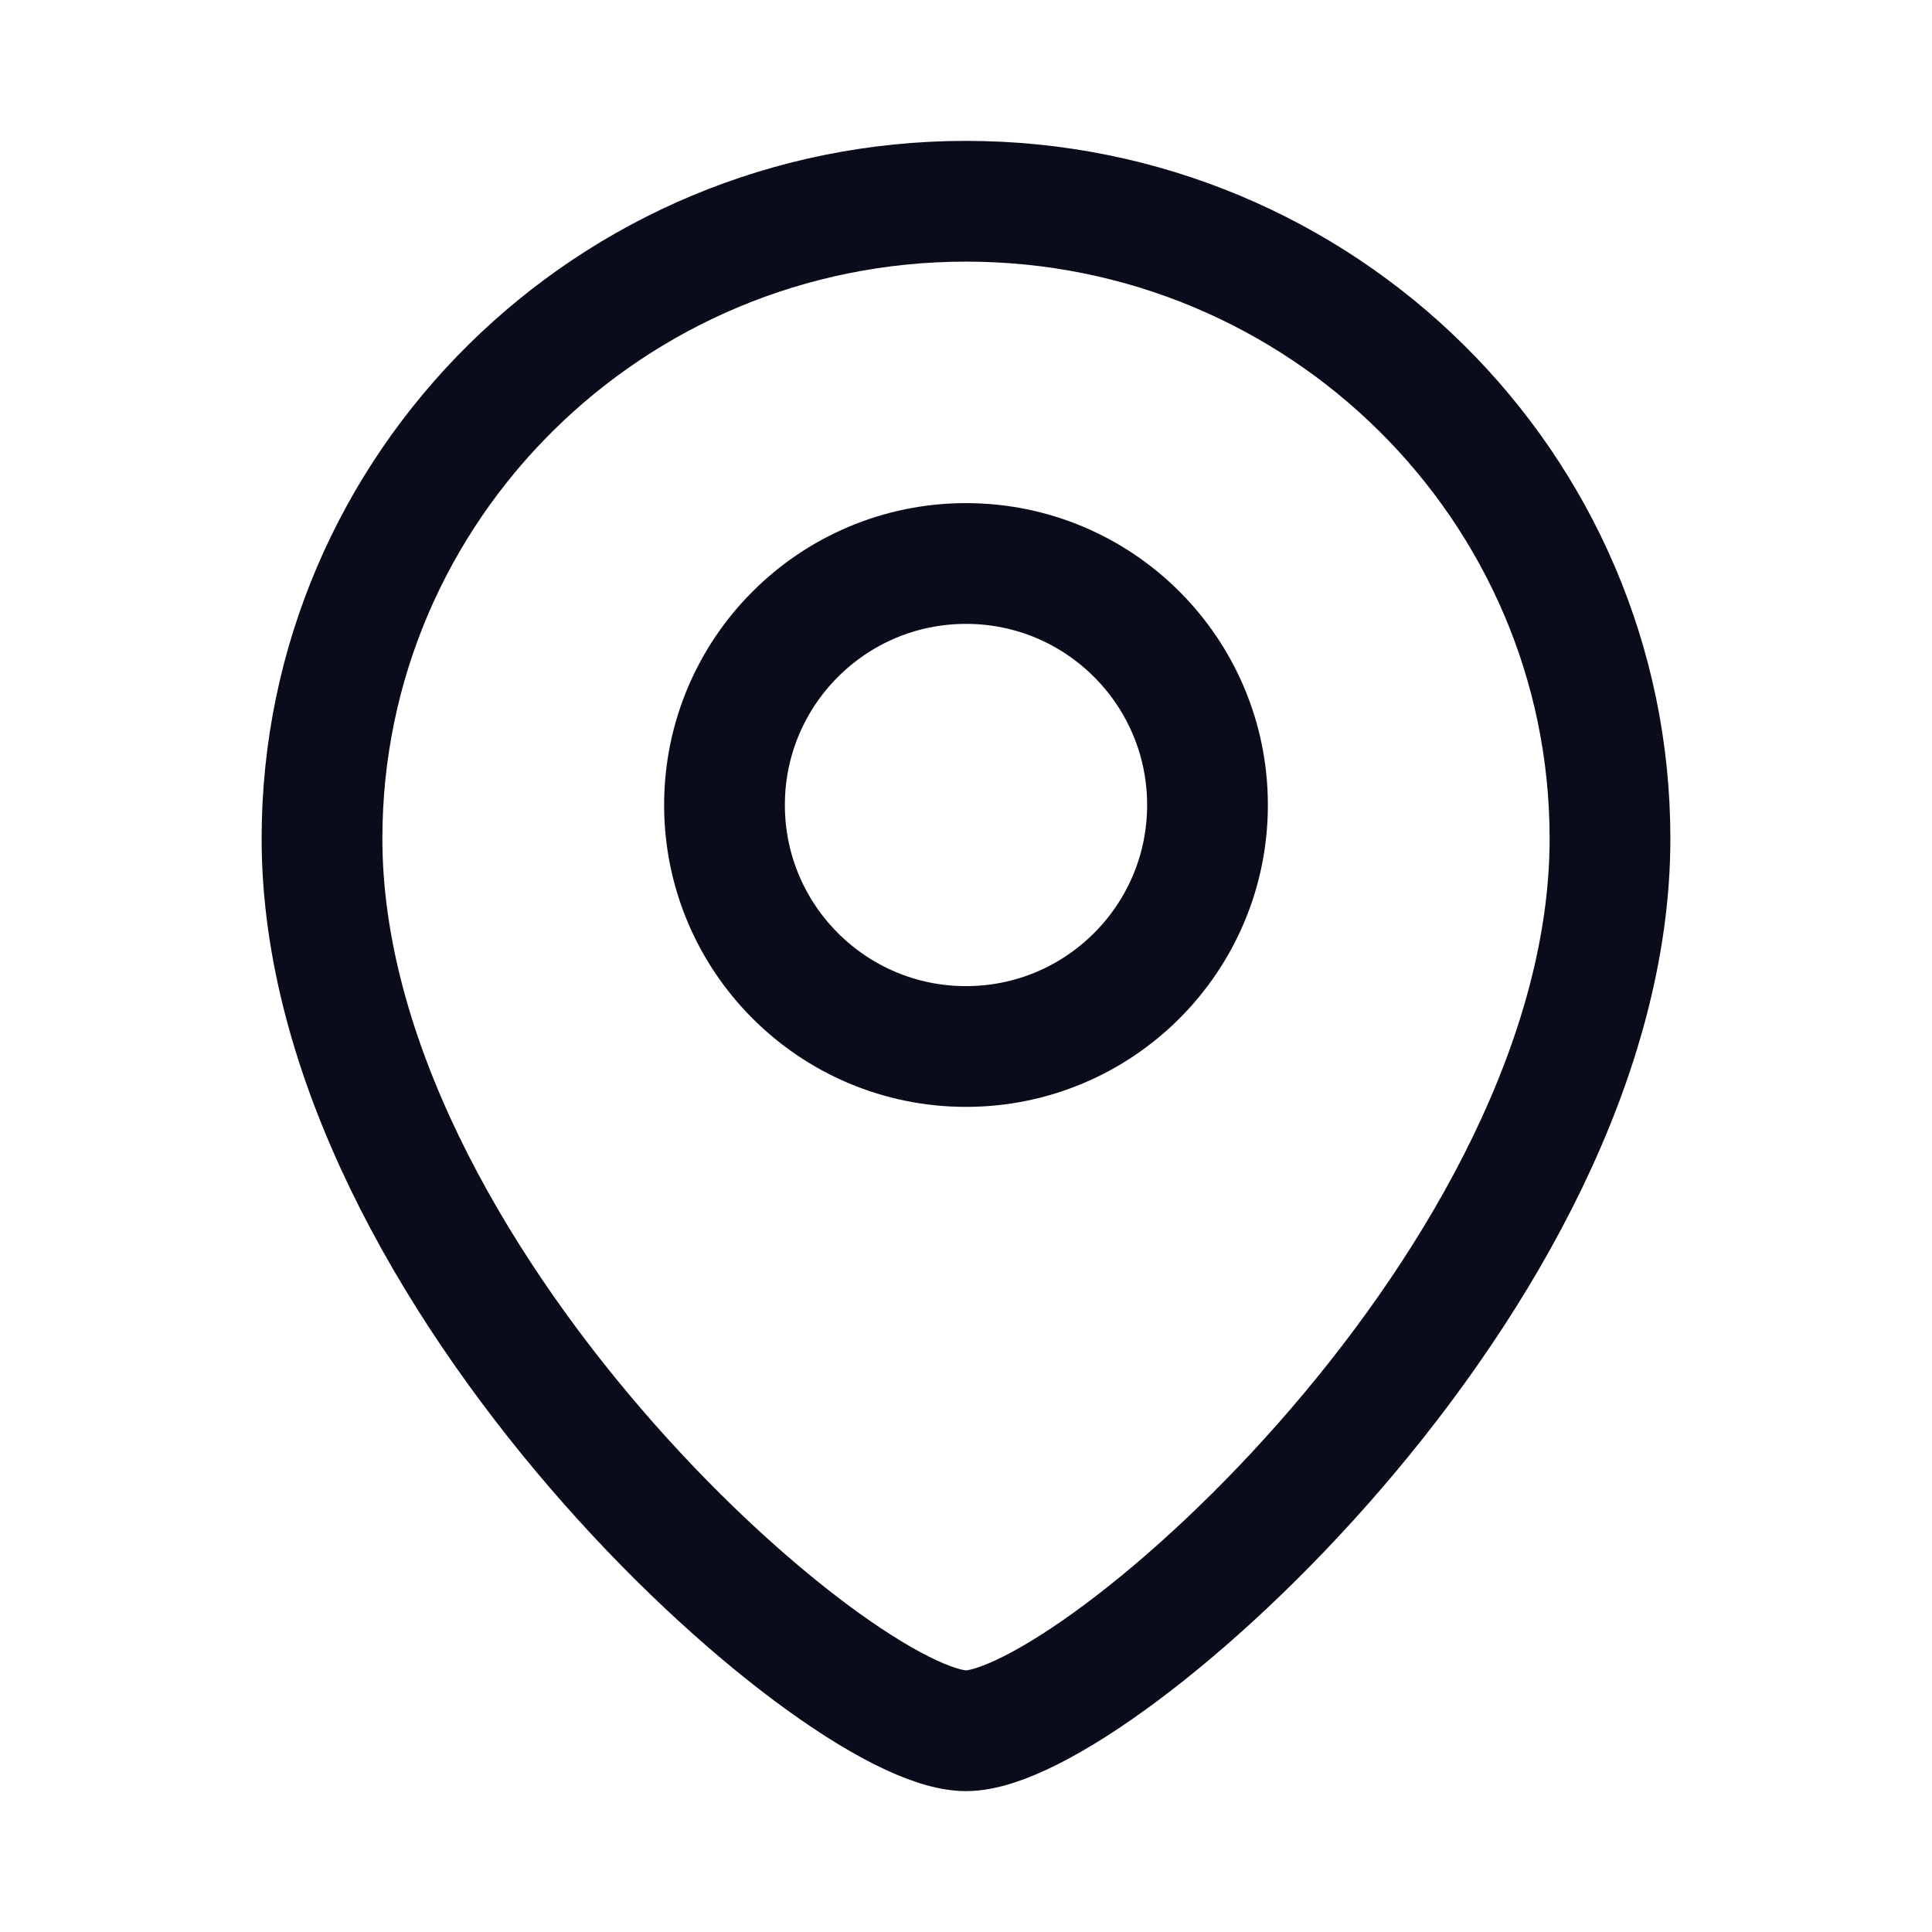 <svg width="24" height="24" viewBox="0 0 24 24" fill="none" xmlns="http://www.w3.org/2000/svg">
<path d="M20 10.417C20 15.845 13.6 21.5 12 21.5C10.4 21.5 4 15.845 4 10.417C4 6.044 7.582 2.5 12 2.5C16.418 2.5 20 6.044 20 10.417Z" stroke="#0B0C1B" stroke-width="1.5"/>
<circle cx="3" cy="3" r="3" transform="matrix(-1 0 0 1 15 7)" stroke="#0B0C1B" stroke-width="1.5"/>
</svg>
